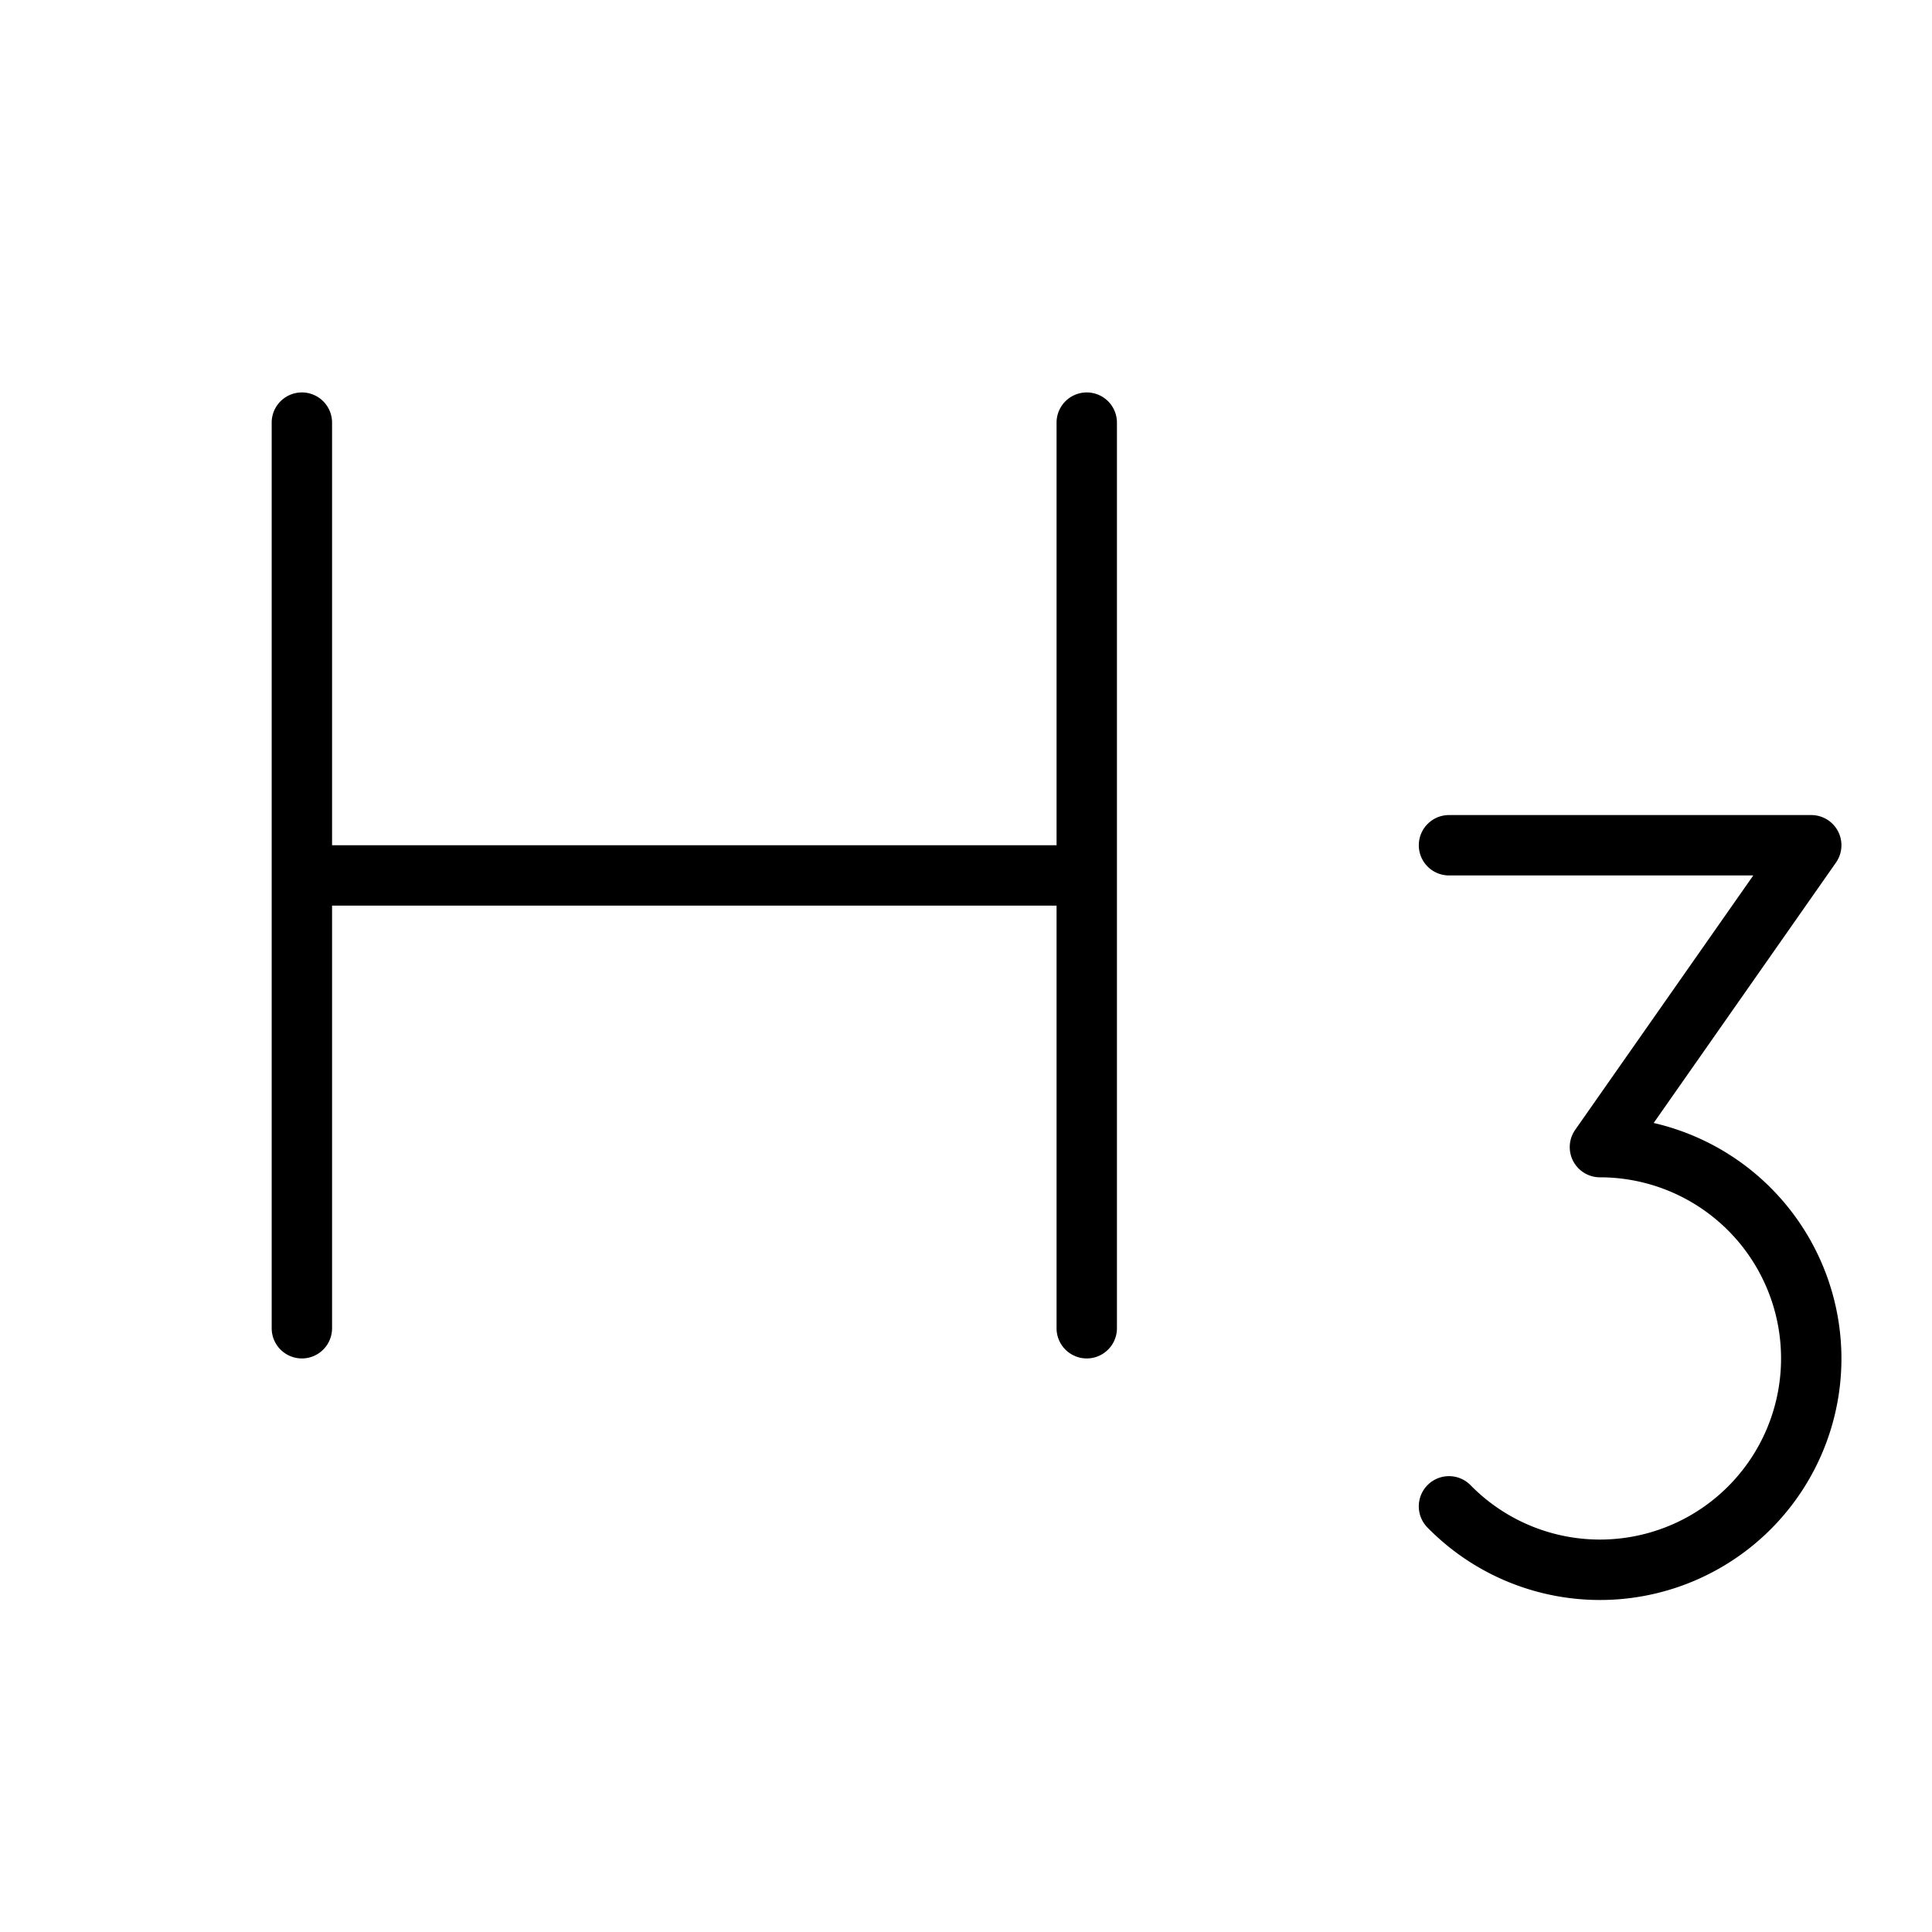 <svg xmlns="http://www.w3.org/2000/svg" viewBox="0 0 256 256" fill="currentColor"><path d="M244,180a32,32,0,0,1-54.86,22.4,4,4,0,0,1,5.72-5.6A24,24,0,1,0,212,156a4,4,0,0,1-3.28-6.29L232.32,116H192a4,4,0,0,1,0-8h48a4,4,0,0,1,3.28,6.29L219.12,148.8A32.06,32.06,0,0,1,244,180ZM144,52a4,4,0,0,0-4,4v56H44V56a4,4,0,0,0-8,0V176a4,4,0,0,0,8,0V120h96v56a4,4,0,0,0,8,0V56A4,4,0,0,0,144,52Z"/></svg>